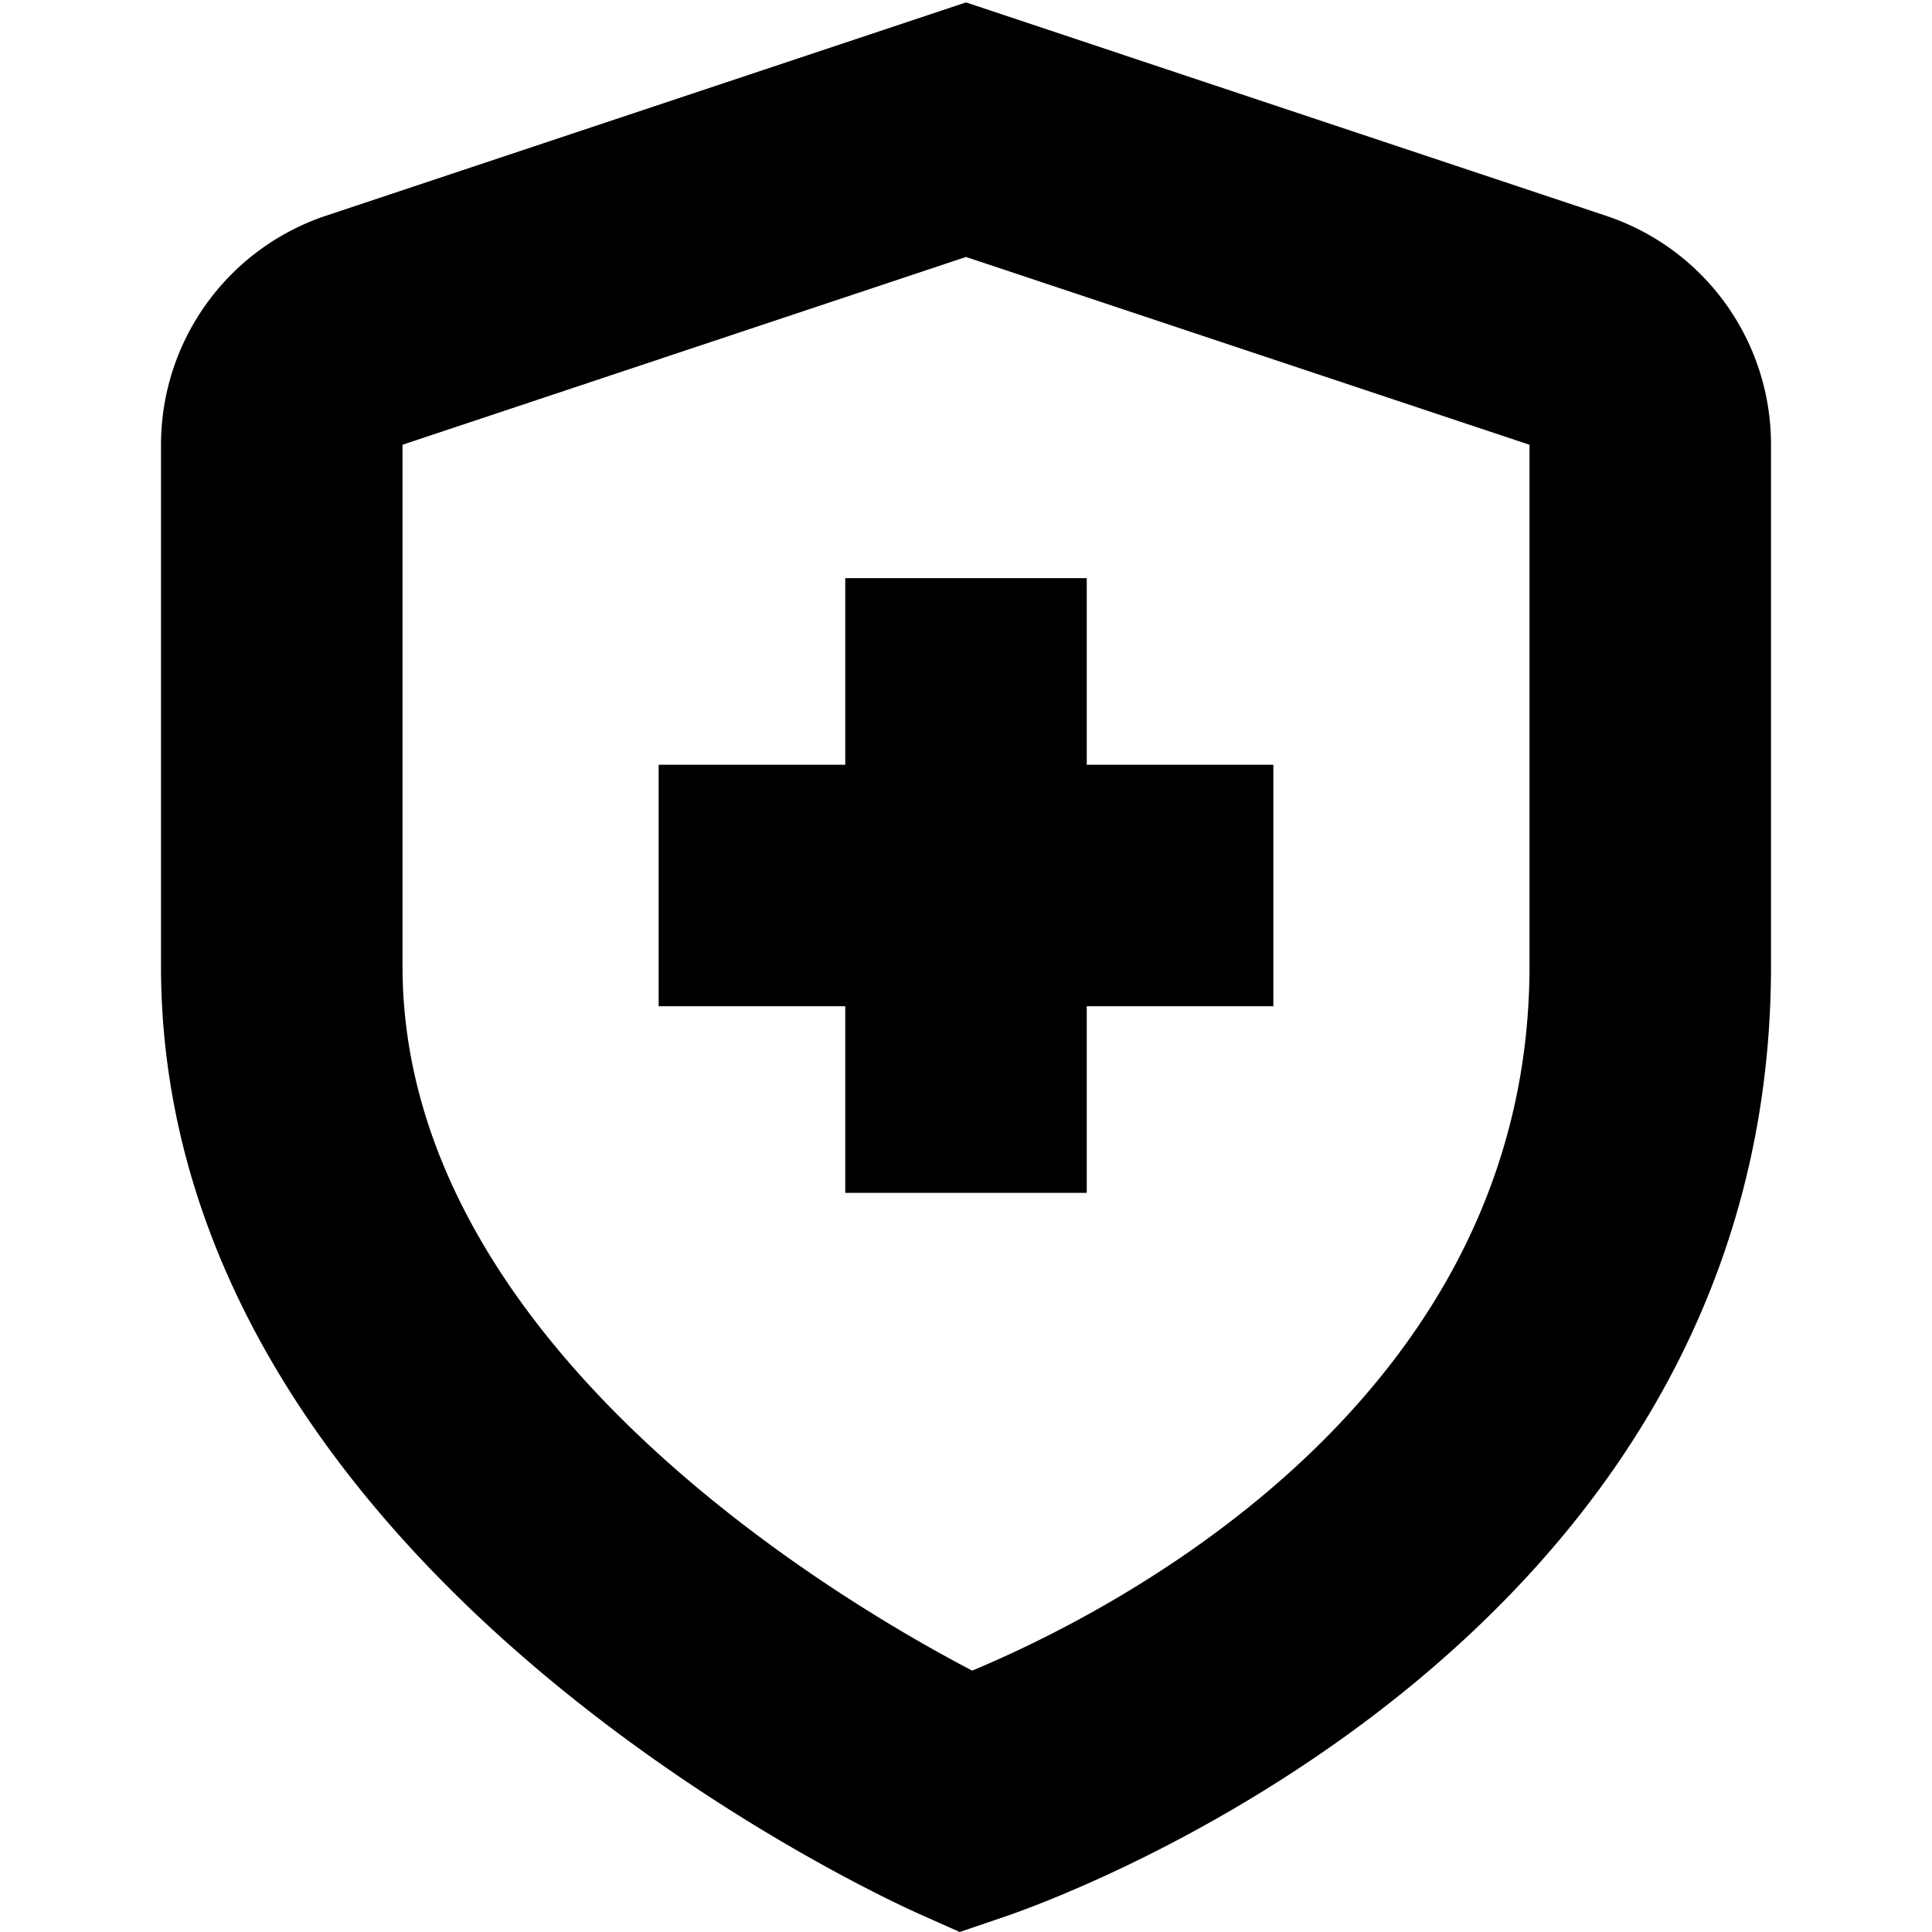 <?xml version="1.0" encoding="UTF-8"?>
<svg xmlns="http://www.w3.org/2000/svg" id="Isolation_Mode" data-name="Isolation Mode" viewBox="0 0 24 24" width="512" height="512"><polygon points="13.5 7.182 10.5 7.182 10.5 9.5 8.182 9.5 8.182 12.5 10.5 12.5 10.5 14.818 13.5 14.818 13.5 12.5 15.818 12.5 15.818 9.5 13.5 9.5 13.5 7.182"/><path d="M11.922,24l-.531-.237C11.007,23.589,2,19.5,2,12V5.525A3,3,0,0,1,4.052,2.679L12,.03l7.949,2.65A2.994,2.994,0,0,1,22,5.525V12c0,8.539-9.137,11.682-9.526,11.812ZM12,3.192,5,5.525V12c0,4.67,5.344,7.847,7.077,8.753C13.819,20.026,19,17.408,19,12V5.525Z"/></svg>
